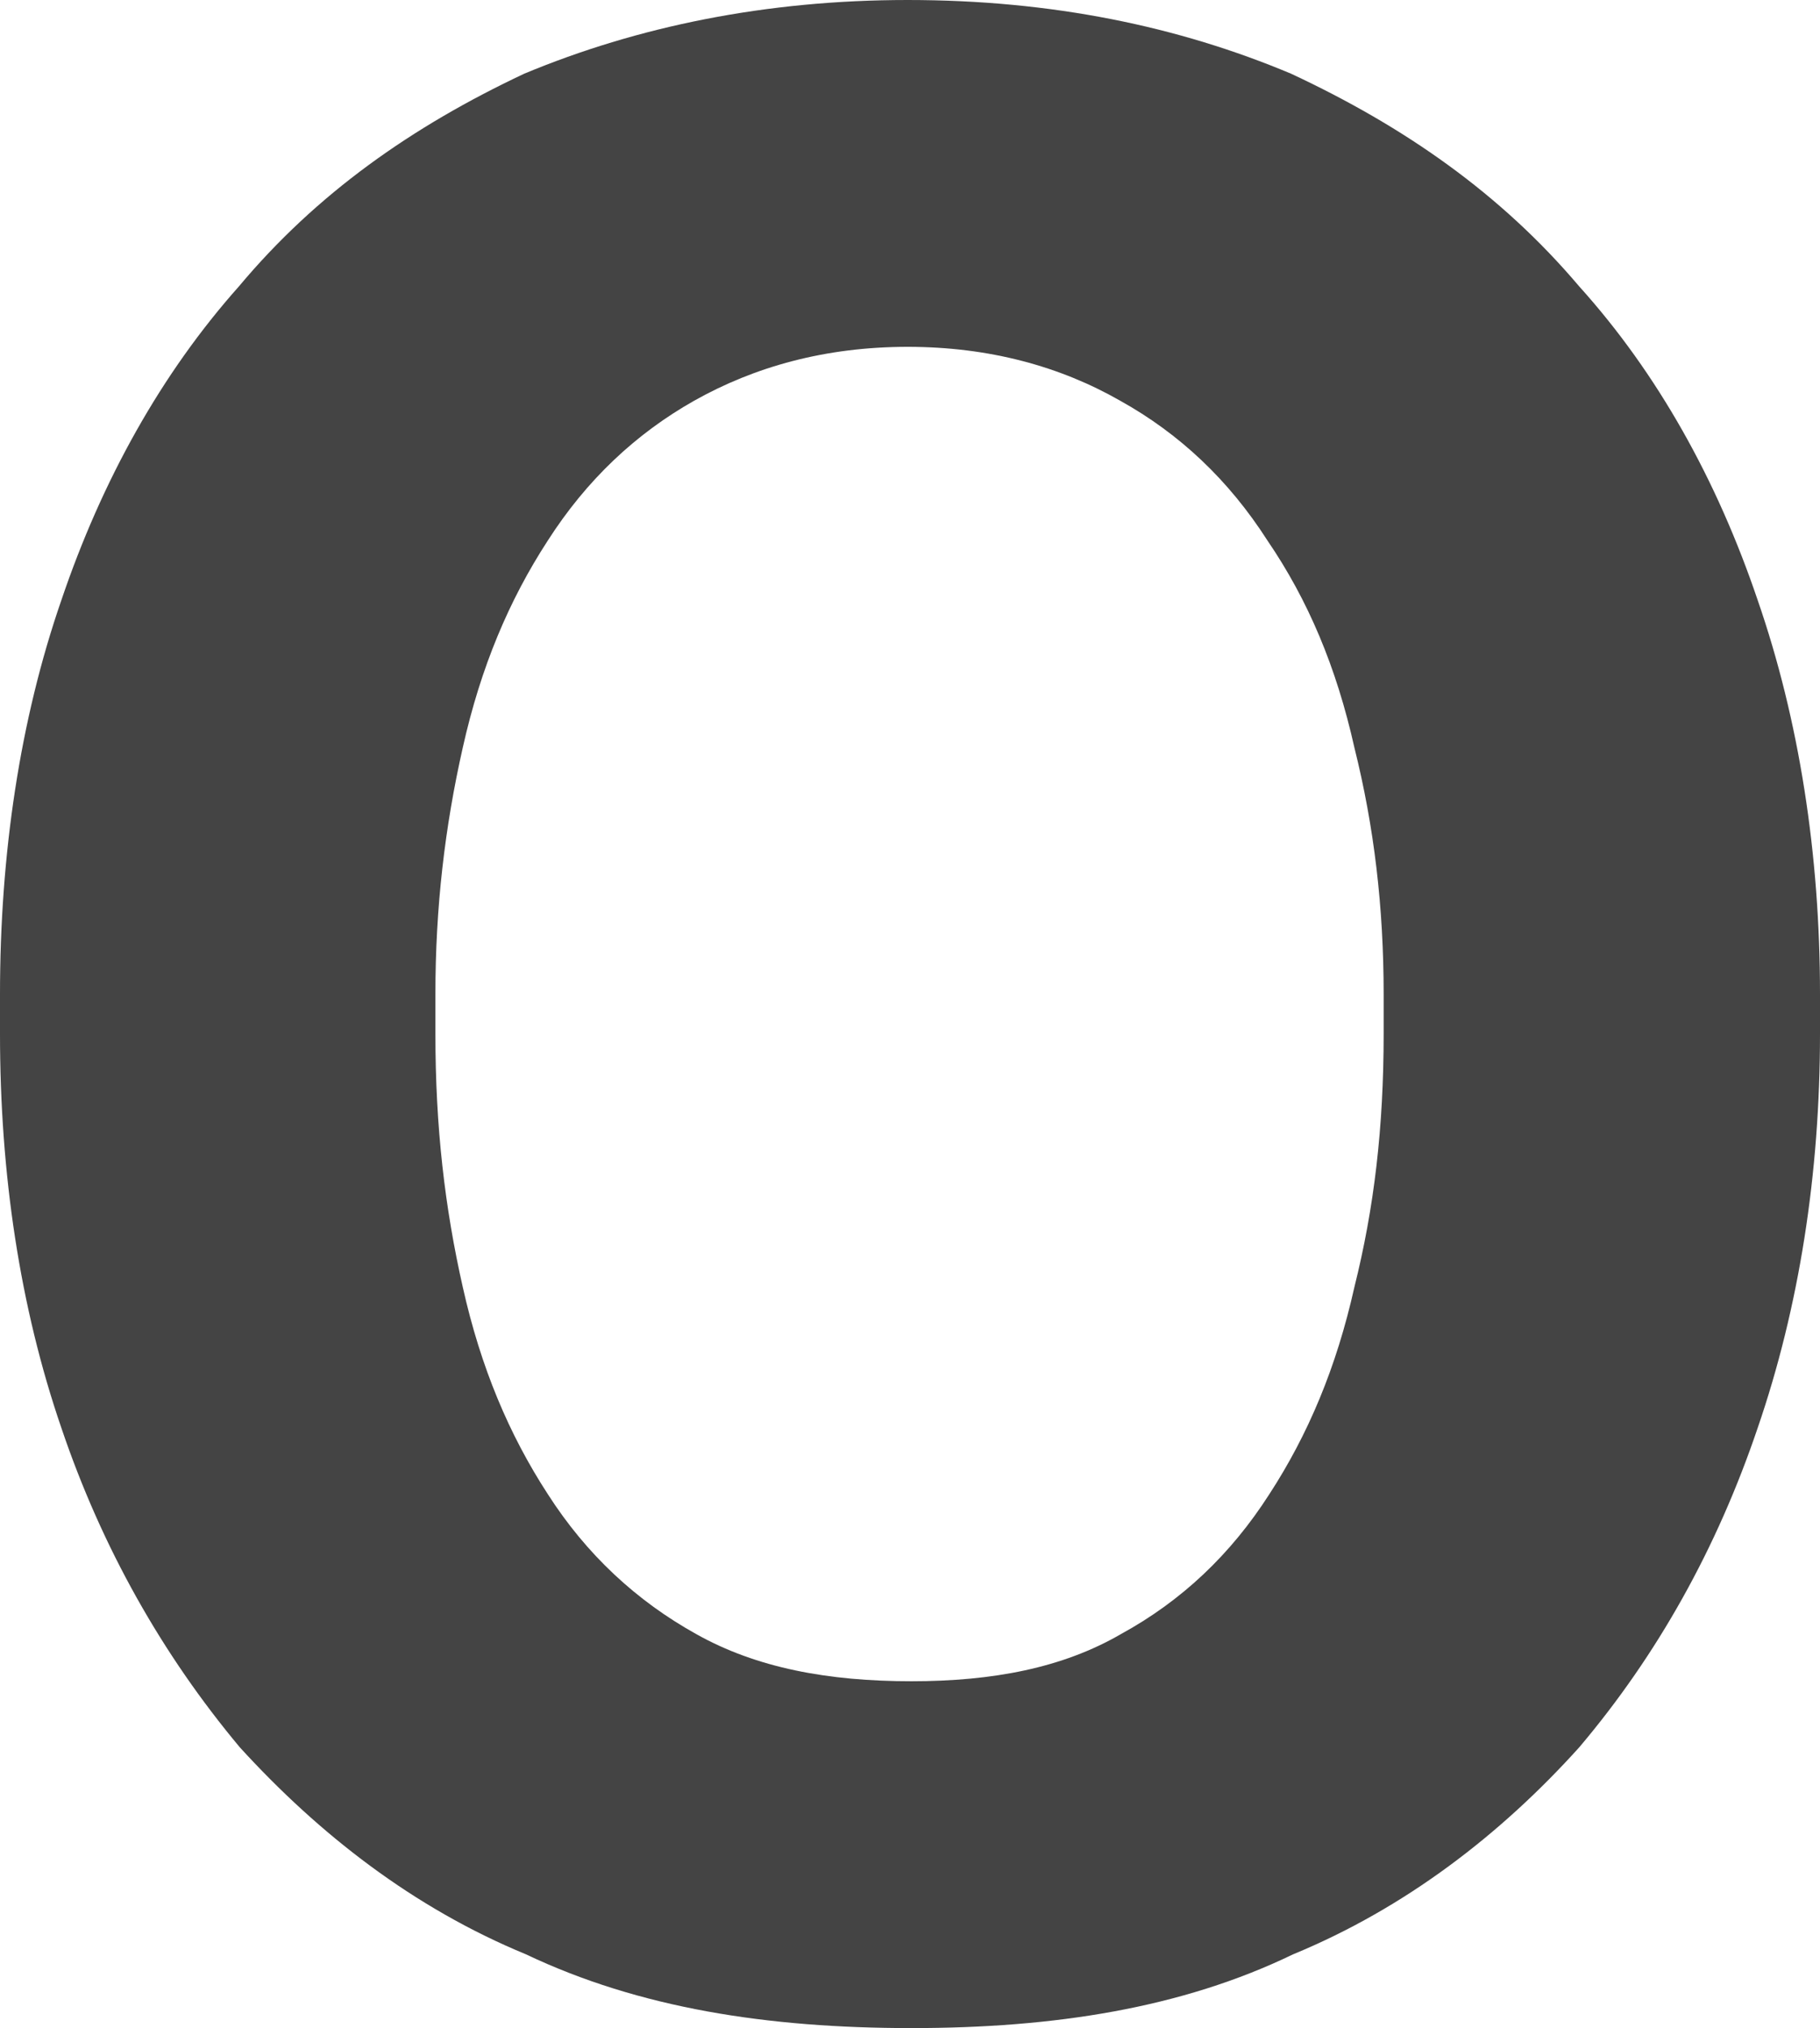 <?xml version="1.0" encoding="utf-8"?>
<svg xmlns="http://www.w3.org/2000/svg" fill="none" height="100%" overflow="visible" preserveAspectRatio="none" style="display: block;" viewBox="0 0 1.927 2.146" width="100%">
<path d="M0 1.094V1.052C0 0.904 0.021 0.762 0.065 0.635C0.108 0.508 0.171 0.395 0.253 0.303C0.335 0.205 0.436 0.134 0.555 0.078C0.675 0.028 0.811 0 0.961 0C1.114 0 1.248 0.028 1.367 0.078C1.487 0.134 1.589 0.205 1.672 0.303C1.755 0.395 1.818 0.508 1.861 0.635C1.905 0.762 1.927 0.904 1.927 1.052V1.094C1.927 1.242 1.905 1.383 1.861 1.511C1.818 1.638 1.755 1.751 1.672 1.849C1.589 1.941 1.488 2.019 1.369 2.068C1.251 2.125 1.116 2.146 0.965 2.146C0.813 2.146 0.677 2.125 0.557 2.068C0.438 2.019 0.338 1.941 0.254 1.849C0.172 1.751 0.108 1.638 0.065 1.511C0.021 1.383 0 1.242 0 1.094ZM0.461 1.052V1.094C0.461 1.193 0.471 1.278 0.49 1.362C0.509 1.447 0.539 1.518 0.58 1.581C0.621 1.645 0.674 1.694 0.737 1.729C0.801 1.765 0.877 1.779 0.965 1.779C1.051 1.779 1.125 1.765 1.187 1.729C1.251 1.694 1.303 1.645 1.344 1.581C1.385 1.518 1.415 1.447 1.434 1.362C1.455 1.278 1.465 1.193 1.465 1.094V1.052C1.465 0.96 1.455 0.875 1.434 0.791C1.415 0.706 1.385 0.635 1.342 0.572C1.301 0.508 1.249 0.459 1.186 0.424C1.123 0.388 1.048 0.367 0.961 0.367C0.874 0.367 0.799 0.388 0.735 0.424C0.673 0.459 0.621 0.508 0.58 0.572C0.539 0.635 0.509 0.706 0.49 0.791C0.471 0.875 0.461 0.96 0.461 1.052Z" fill="#444444" id="Vector"/>
</svg>